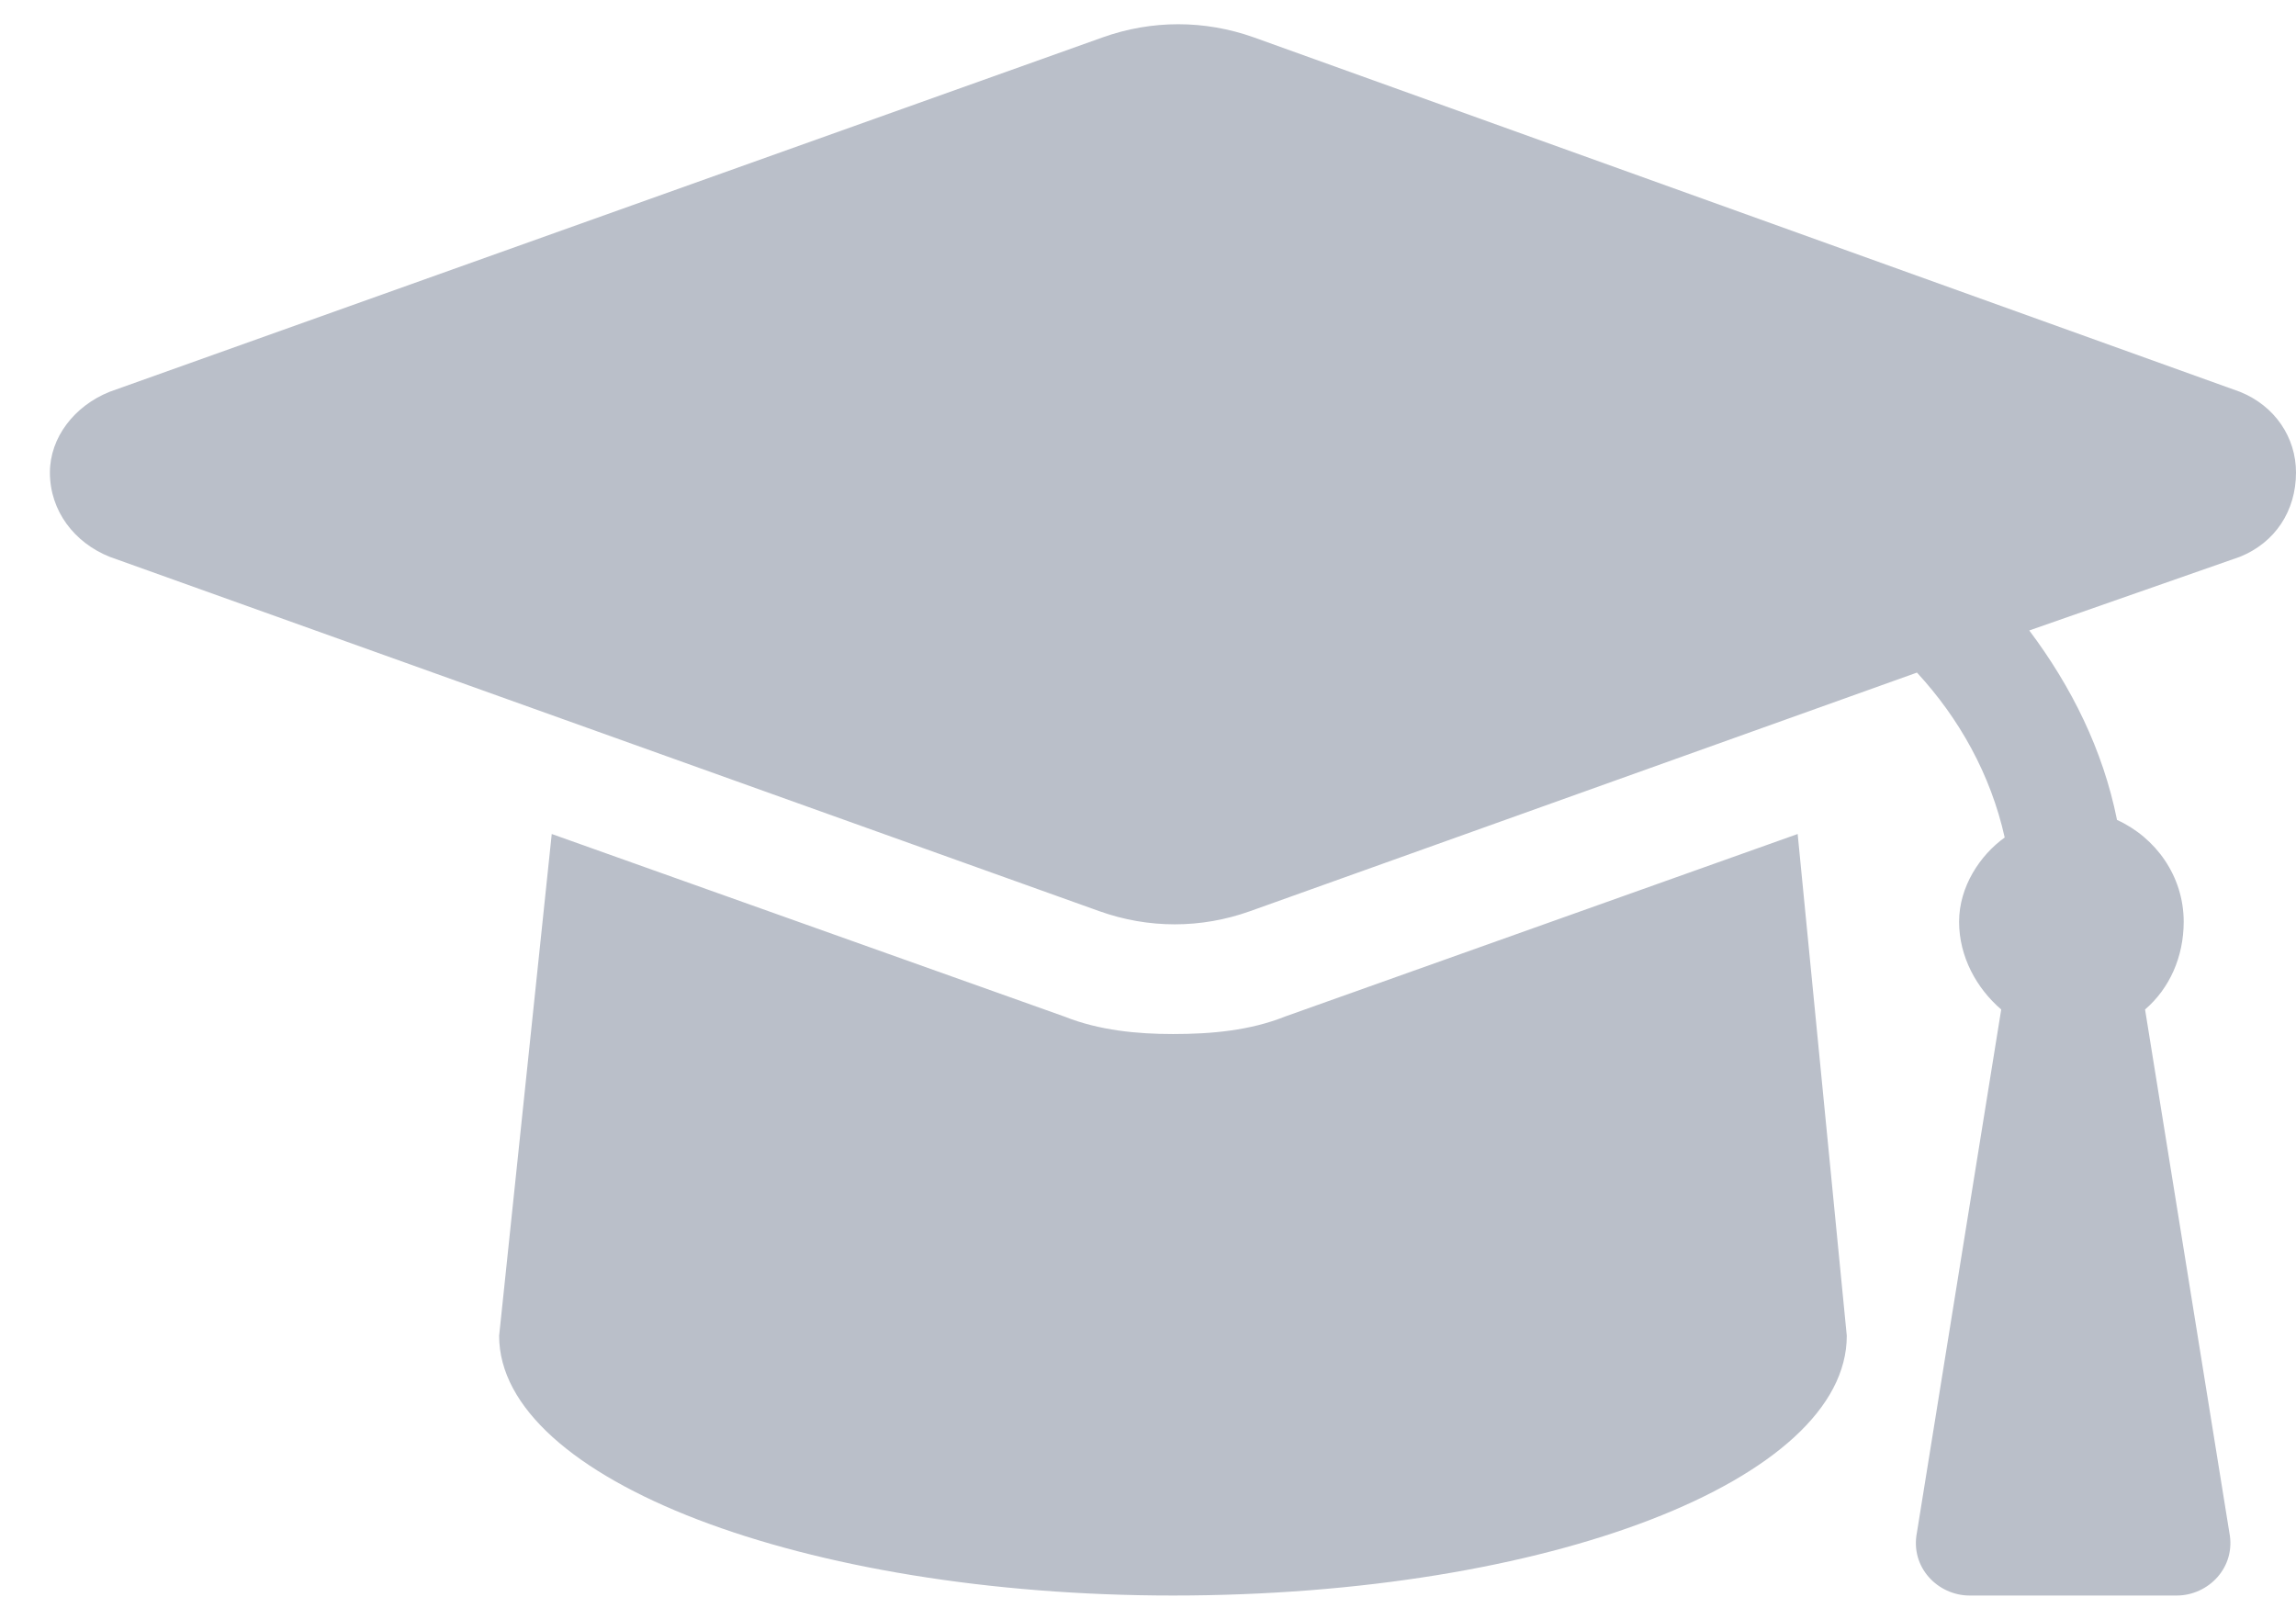 <svg width="23" height="16" viewBox="0 0 23 16" fill="none" xmlns="http://www.w3.org/2000/svg">
<path d="M1.098 3.925L11.047 0.374C11.539 0.199 12.066 0.199 12.559 0.374L22.438 3.925C22.789 4.066 23 4.382 23 4.734C23 5.12 22.789 5.437 22.438 5.578L20.328 6.316C20.75 6.878 21.066 7.511 21.207 8.214C21.594 8.39 21.875 8.777 21.875 9.234C21.875 9.585 21.734 9.902 21.488 10.113L22.332 15.351C22.402 15.703 22.121 15.984 21.805 15.984L19.73 15.984C19.414 15.984 19.133 15.703 19.203 15.351L20.047 10.113C19.801 9.902 19.625 9.585 19.625 9.234C19.625 8.882 19.836 8.566 20.082 8.39C19.941 7.757 19.625 7.195 19.203 6.738L12.523 9.128C12.031 9.304 11.504 9.304 11.012 9.128L1.098 5.578C0.746 5.437 0.5 5.12 0.5 4.734C0.5 4.382 0.746 4.066 1.098 3.925ZM10.66 10.183C11.012 10.324 11.398 10.359 11.75 10.359C12.137 10.359 12.523 10.324 12.875 10.183L18.008 8.355L18.5 13.382C18.5 14.824 15.512 15.984 11.75 15.984C8.059 15.984 5 14.824 5 13.382L5.527 8.355L10.66 10.183Z" fill="#BABFC9"/>
</svg>
